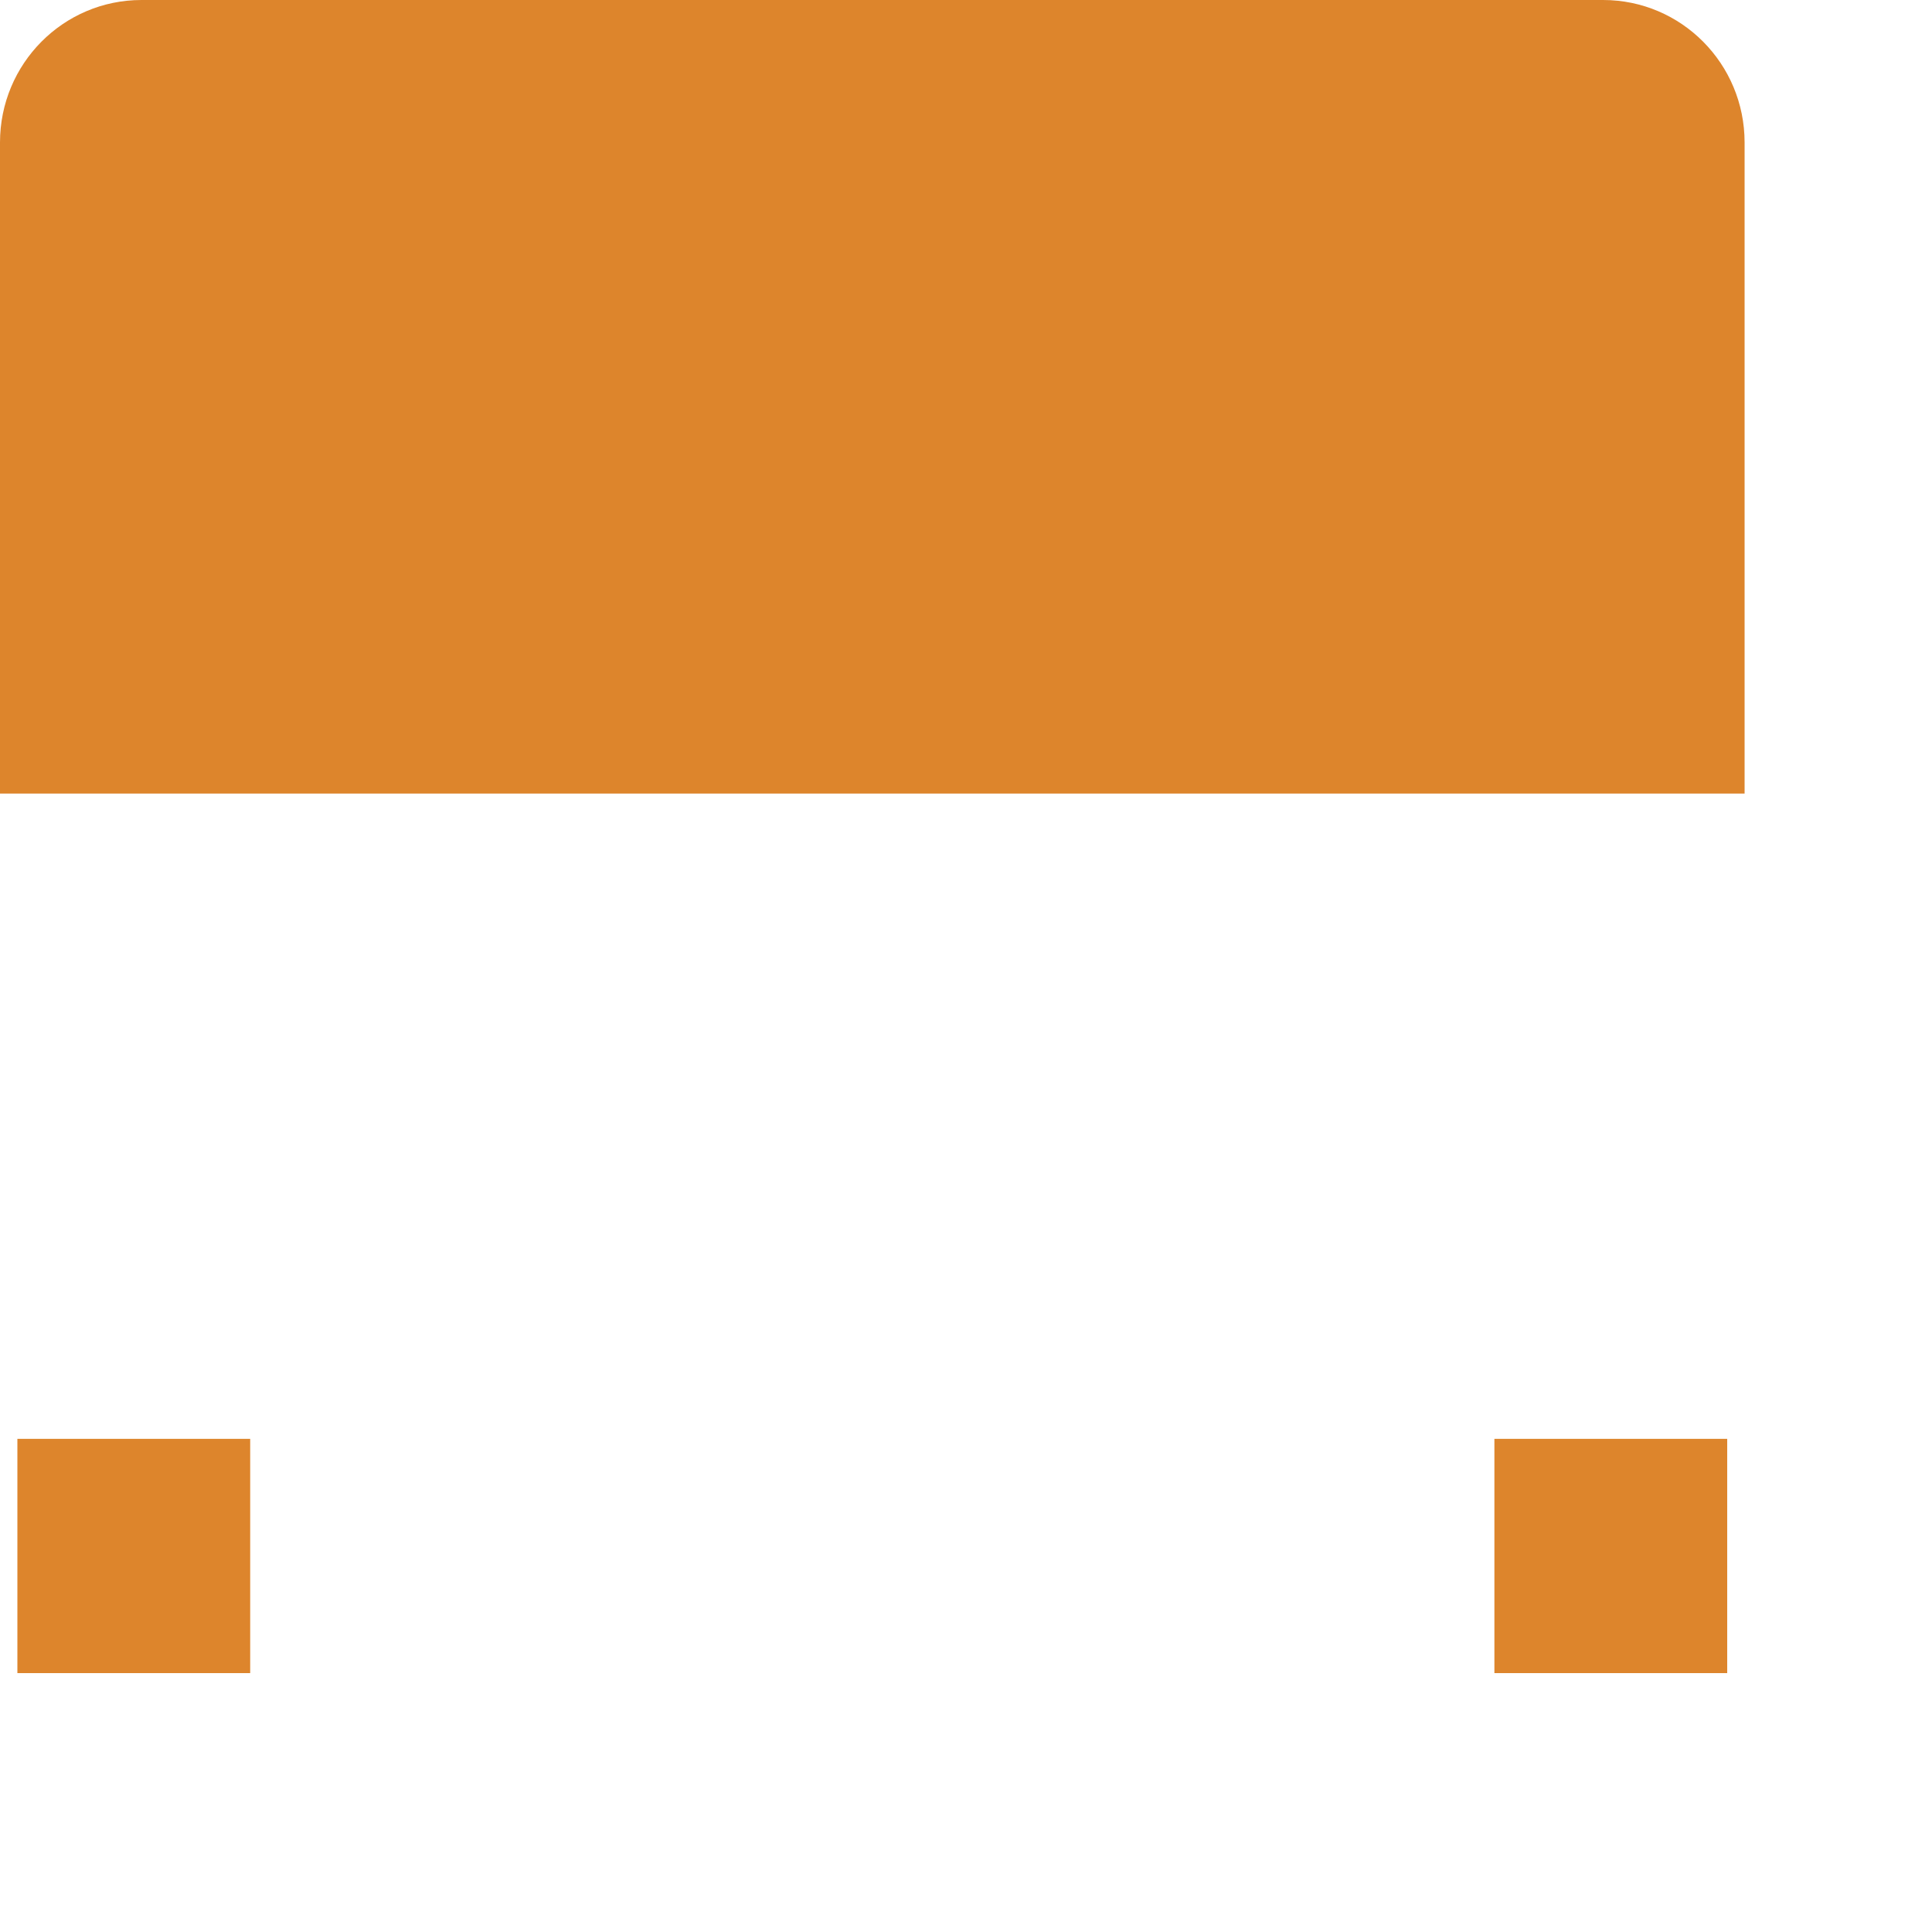 <?xml version="1.0" encoding="utf-8"?>
<svg xmlns="http://www.w3.org/2000/svg" fill="none" height="100%" overflow="visible" preserveAspectRatio="none" style="display: block;" viewBox="0 0 4 4" width="100%">
<path d="M3.094 2.979H3.576V3.464H3.094V2.979ZM0.036 2.979H0.518V3.464H0.036V2.979ZM3.612 1.643V0.295C3.612 0.132 3.481 0 3.319 0H0.293C0.131 0 0 0.132 0 0.295V1.643" fill="#DD852C" id="Vector"/>
</svg>